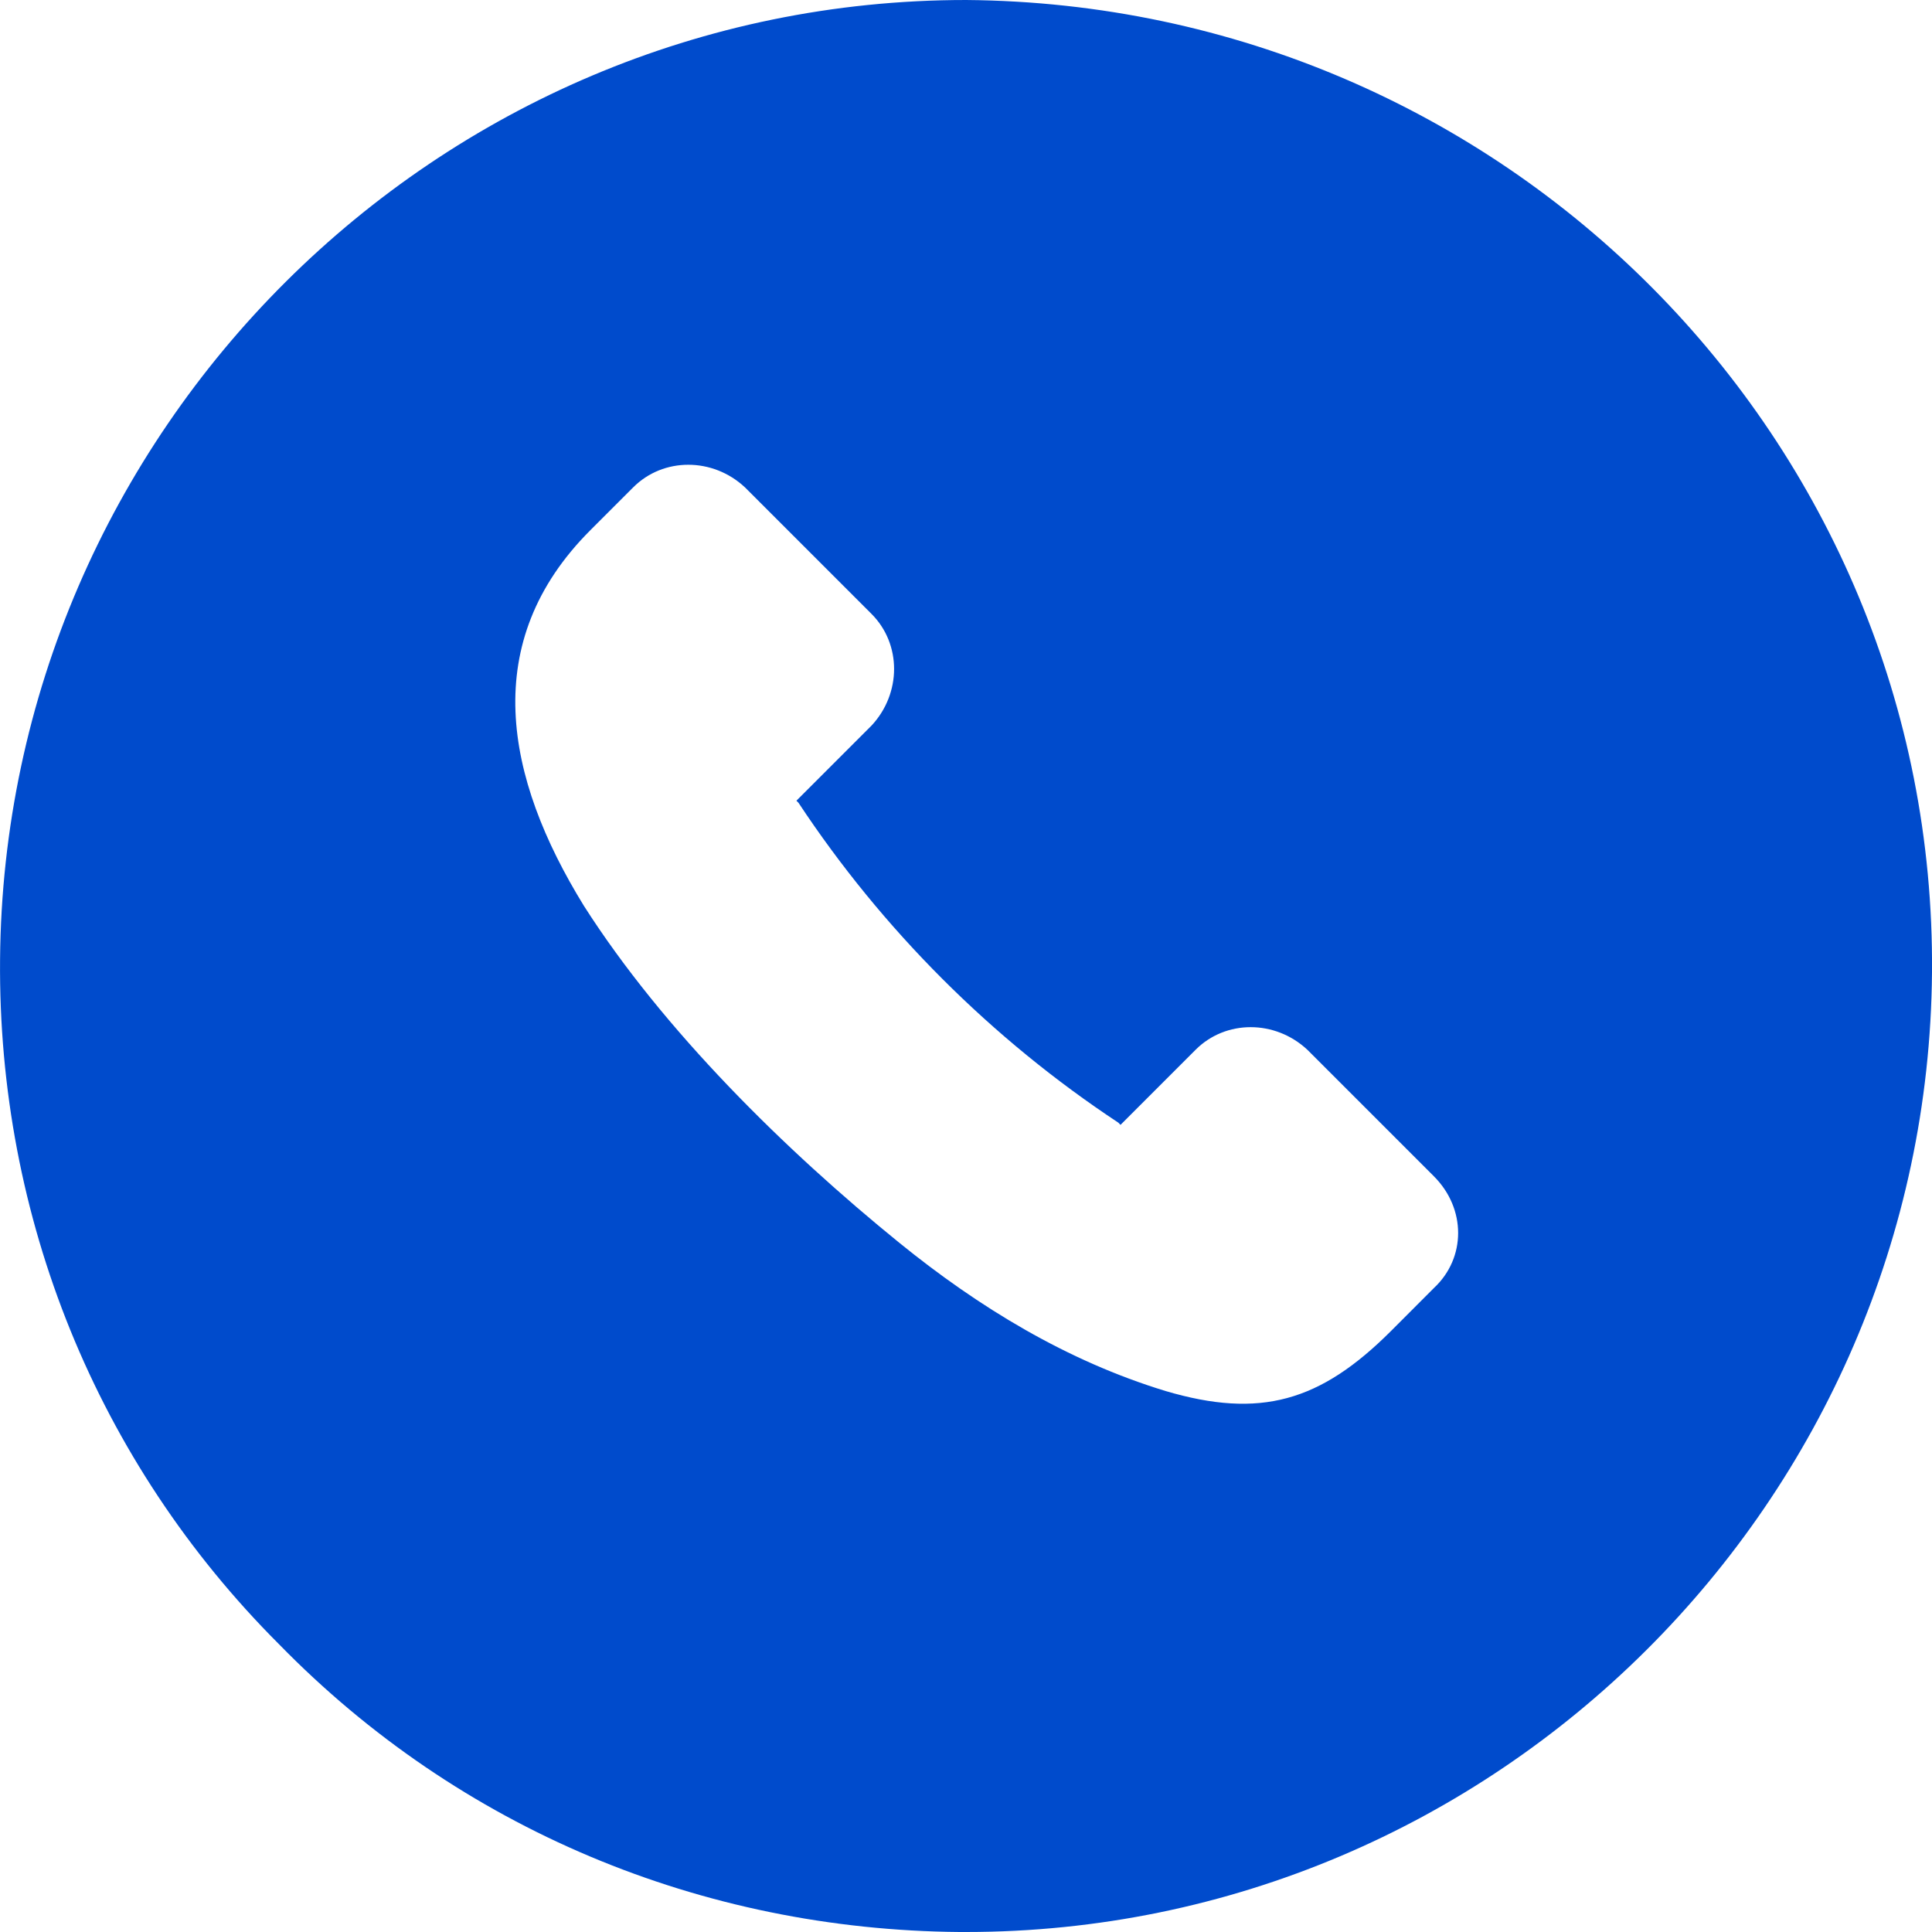 <?xml version="1.0" encoding="UTF-8"?> <svg xmlns="http://www.w3.org/2000/svg" width="30" height="30" viewBox="0 0 30 30" fill="none"> <g clip-path="url(#clip0_1640_4336)"> <path d="M15 5.94911e-05C6.767 5.94911e-05 0.067 6.7 0.001 14.9C-0.033 18.9 1.5 22.7 4.334 25.533C7.134 28.4 10.9 29.967 14.9 30H15C23.233 30 29.933 23.3 30 15.1C30.066 6.833 23.366 0.067 15 0L15 5.94911e-05ZM22.266 20L21.6 20.667C20.5 21.767 19.567 22.033 18.1 21.6C16.567 21.133 15.2 20.3 13.967 19.3C12.2 17.867 10.3 16 9.067 14.066C7.834 12.066 7.433 9.967 9.167 8.233L9.833 7.567C10.3 7.1 11.067 7.1 11.567 7.567L13.533 9.533C14 10 14 10.766 13.533 11.267L12.367 12.433L12.4 12.467C13.7 14.433 15.399 16.133 17.366 17.433L17.399 17.467L18.566 16.3C19.033 15.833 19.799 15.833 20.3 16.3L22.266 18.266C22.767 18.767 22.767 19.533 22.266 20Z" fill="#004BCC"></path> </g> <defs> <clipPath id="clip0_1640_4336"> <rect width="30" height="30" fill="white"></rect> </clipPath> </defs> </svg> 